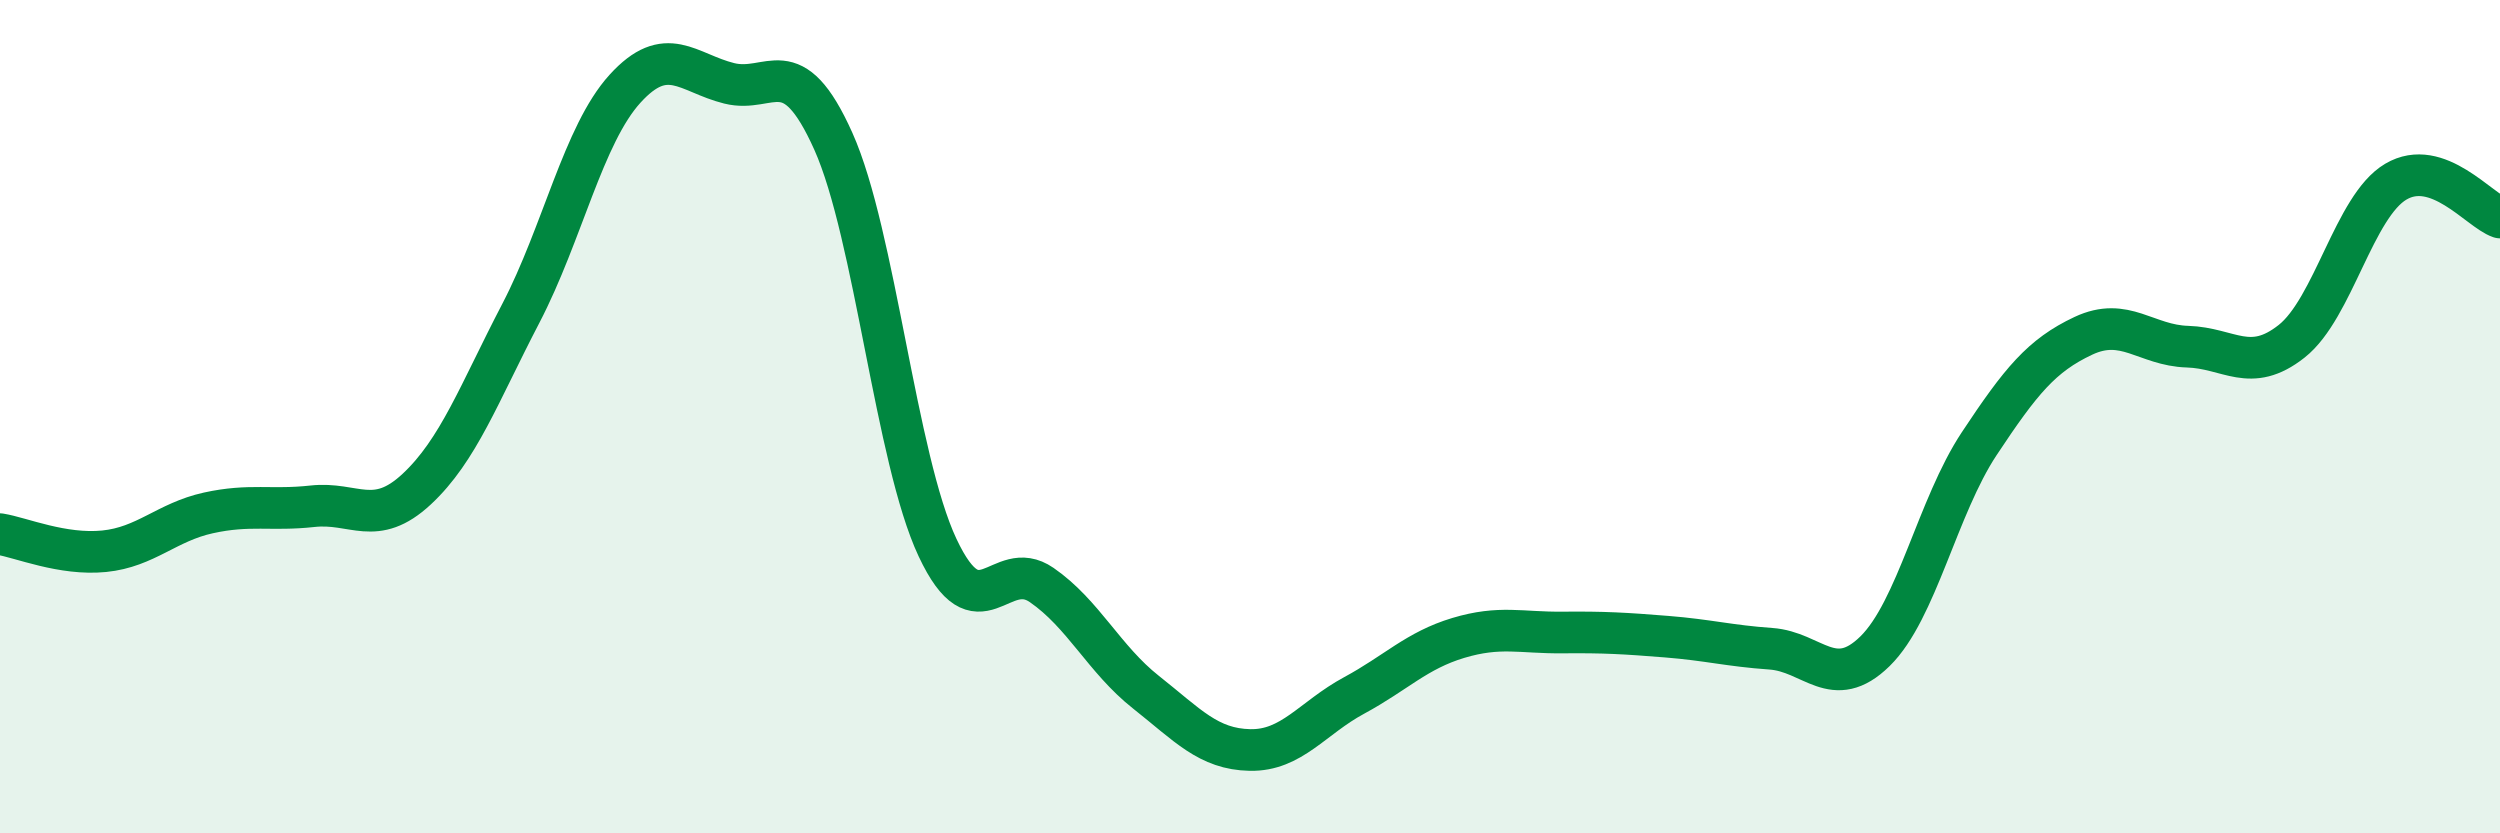 
    <svg width="60" height="20" viewBox="0 0 60 20" xmlns="http://www.w3.org/2000/svg">
      <path
        d="M 0,12.82 C 0.5,12.9 1.5,13.33 2.5,13.23 C 3.5,13.13 4,12.53 5,12.31 C 6,12.09 6.5,12.26 7.5,12.15 C 8.5,12.04 9,12.67 10,11.74 C 11,10.81 11.5,9.44 12.5,7.52 C 13.5,5.6 14,3.23 15,2.13 C 16,1.03 16.5,1.75 17.5,2 C 18.5,2.25 19,1.16 20,3.39 C 21,5.62 21.5,11.01 22.5,13.14 C 23.5,15.27 24,13.35 25,14.04 C 26,14.73 26.5,15.82 27.5,16.61 C 28.5,17.4 29,17.98 30,18 C 31,18.02 31.5,17.23 32.5,16.69 C 33.5,16.15 34,15.61 35,15.31 C 36,15.01 36.5,15.19 37.5,15.18 C 38.5,15.17 39,15.2 40,15.28 C 41,15.36 41.5,15.5 42.5,15.57 C 43.5,15.64 44,16.61 45,15.63 C 46,14.65 46.5,12.16 47.5,10.65 C 48.5,9.14 49,8.53 50,8.06 C 51,7.59 51.5,8.29 52.5,8.32 C 53.5,8.35 54,8.98 55,8.19 C 56,7.4 56.5,4.95 57.5,4.36 C 58.5,3.77 59.5,5.05 60,5.22L60 20L0 20Z"
        fill="#008740"
        opacity="0.1"
        stroke-linecap="round"
        stroke-linejoin="round"
      />
      <path
        d="M 0,12.82 C 0.5,12.9 1.5,13.33 2.5,13.23 C 3.5,13.13 4,12.53 5,12.31 C 6,12.09 6.5,12.26 7.5,12.15 C 8.5,12.04 9,12.67 10,11.74 C 11,10.81 11.5,9.44 12.5,7.52 C 13.5,5.6 14,3.23 15,2.13 C 16,1.03 16.5,1.75 17.5,2 C 18.5,2.25 19,1.16 20,3.39 C 21,5.62 21.5,11.01 22.5,13.14 C 23.5,15.27 24,13.35 25,14.04 C 26,14.73 26.5,15.82 27.5,16.61 C 28.5,17.4 29,17.98 30,18 C 31,18.02 31.5,17.23 32.5,16.69 C 33.5,16.15 34,15.61 35,15.31 C 36,15.01 36.5,15.19 37.5,15.18 C 38.5,15.17 39,15.2 40,15.28 C 41,15.36 41.5,15.5 42.5,15.57 C 43.5,15.64 44,16.61 45,15.63 C 46,14.65 46.5,12.16 47.5,10.65 C 48.5,9.14 49,8.53 50,8.06 C 51,7.59 51.5,8.29 52.5,8.32 C 53.5,8.35 54,8.98 55,8.19 C 56,7.4 56.5,4.95 57.5,4.36 C 58.5,3.77 59.5,5.05 60,5.22"
        stroke="#008740"
        stroke-width="1"
        fill="none"
        stroke-linecap="round"
        stroke-linejoin="round"
      />
    </svg>
  